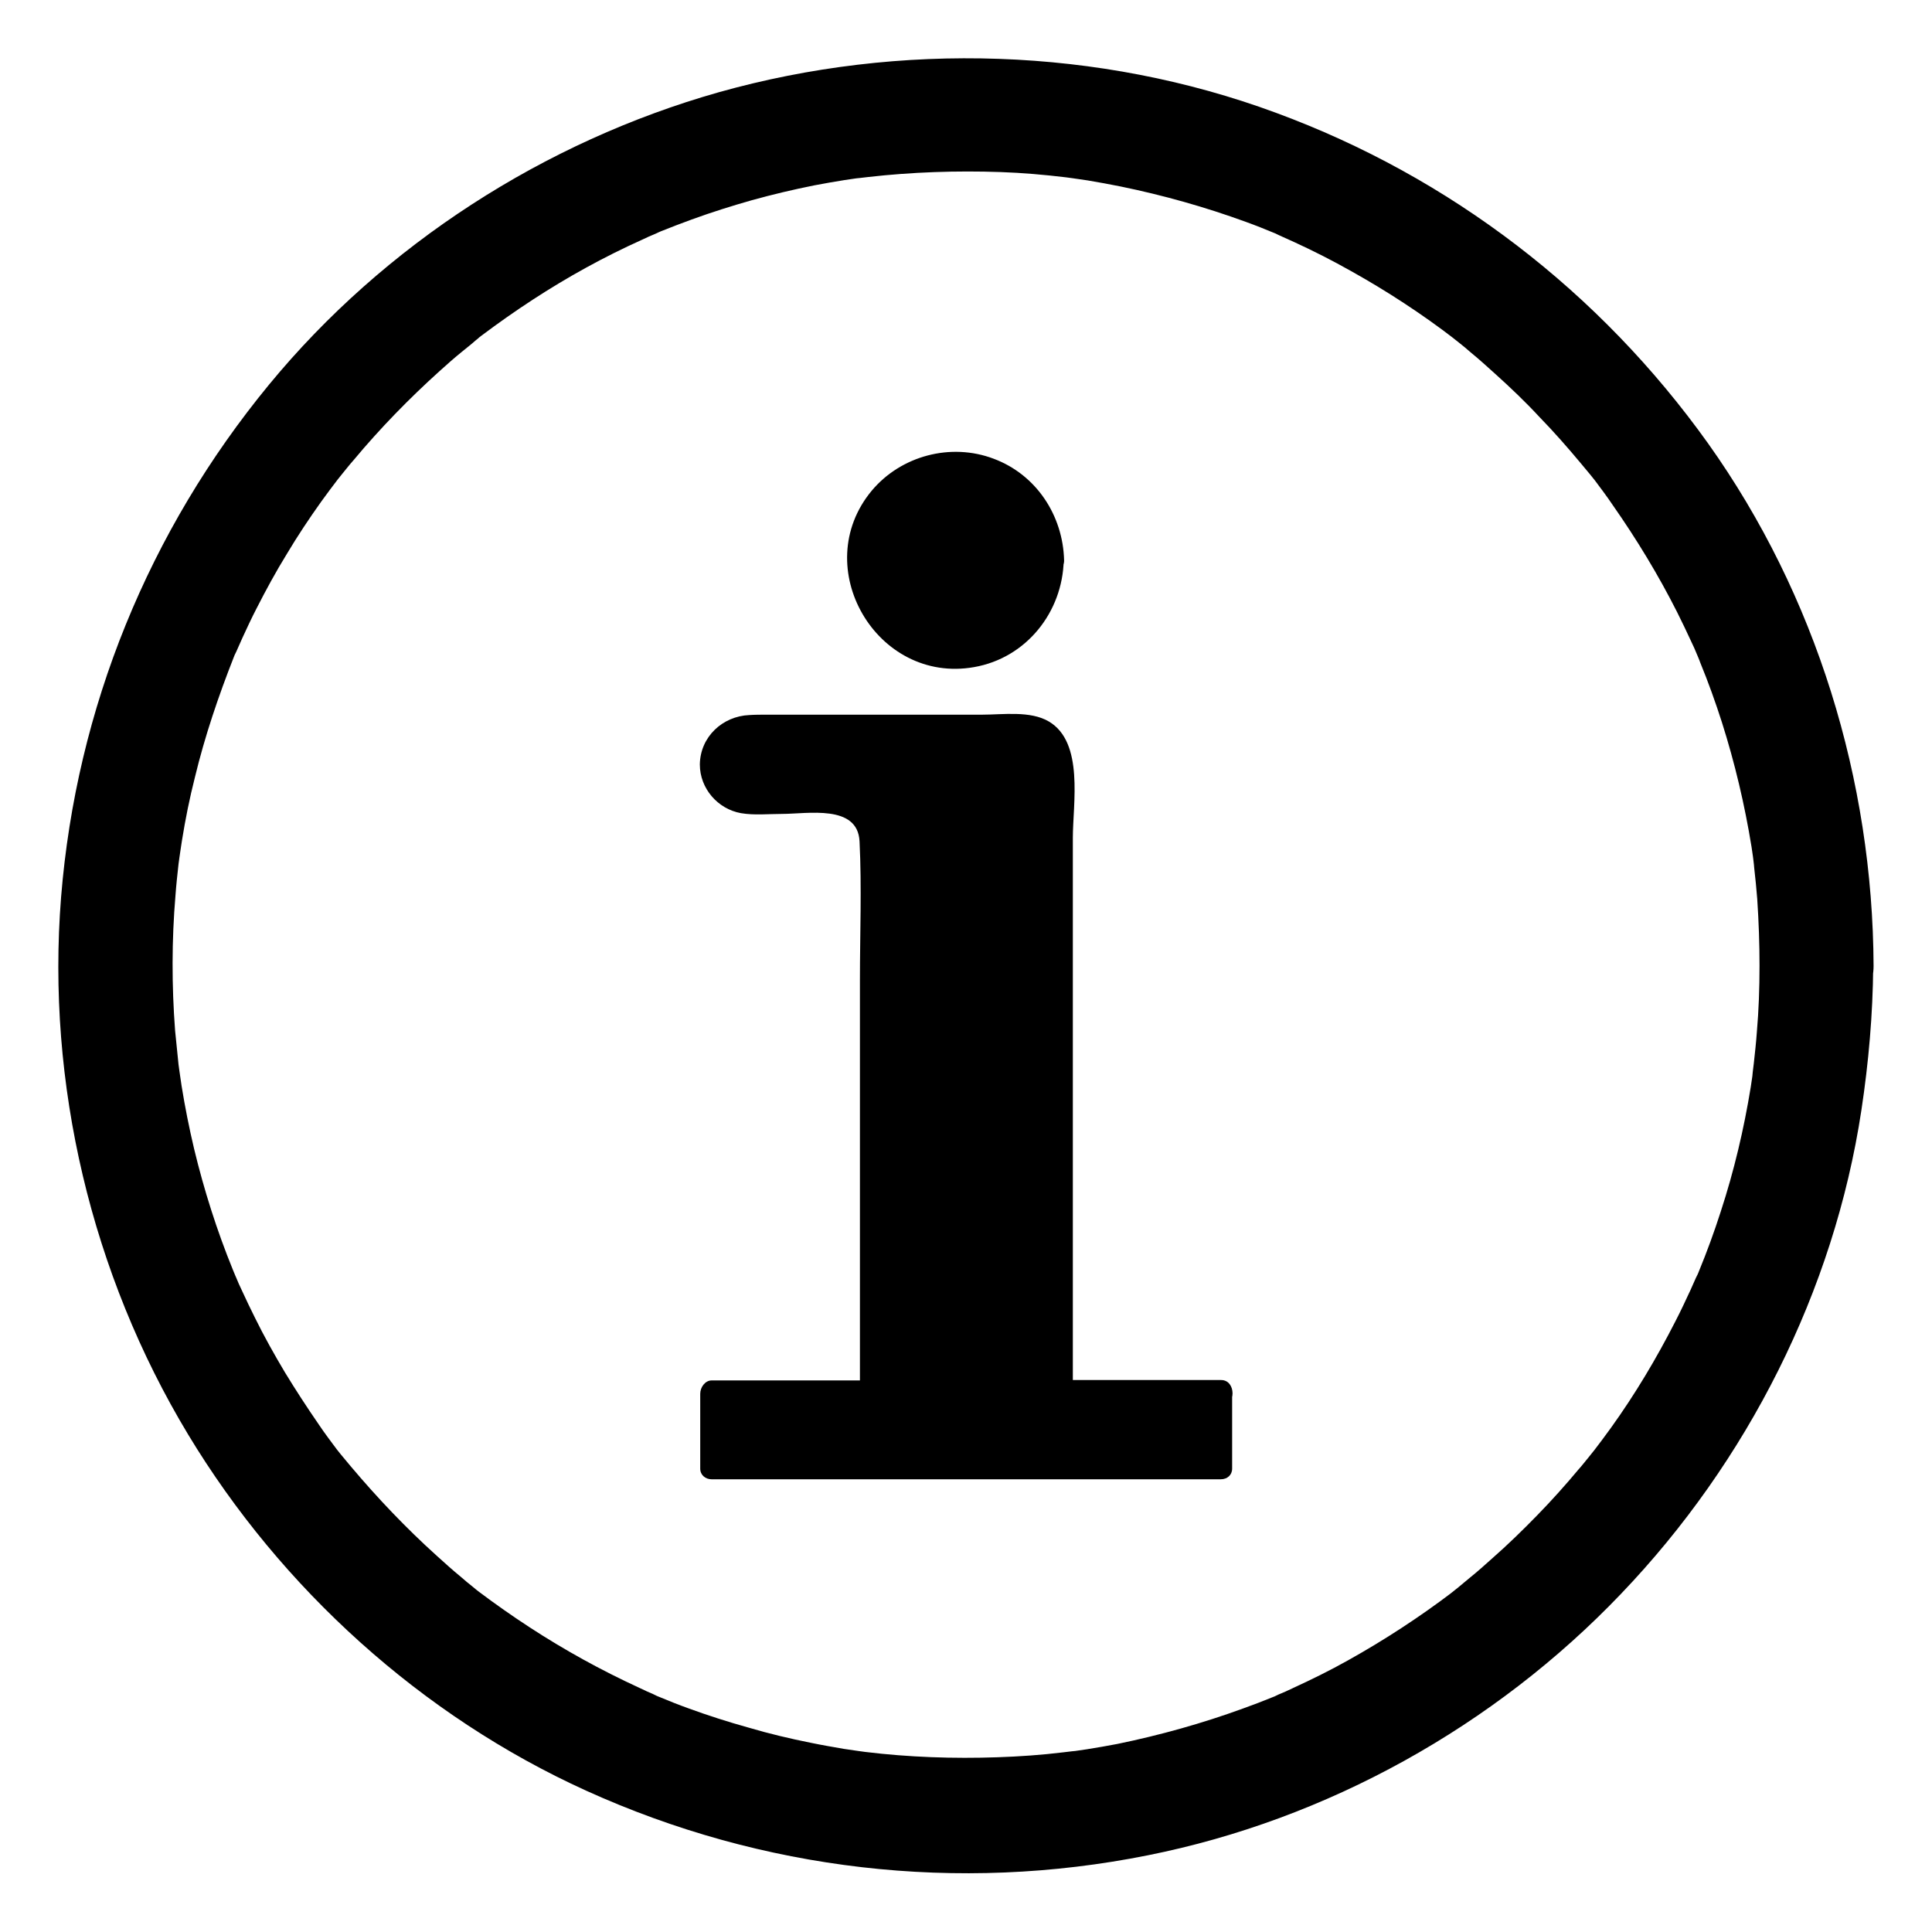 <?xml version="1.0" encoding="UTF-8"?>
<!-- The Best Svg Icon site in the world: iconSvg.co, Visit us! https://iconsvg.co -->
<svg fill="#000000" width="800px" height="800px" version="1.1" viewBox="144 144 512 512" xmlns="http://www.w3.org/2000/svg">
 <g>
  <path d="m467.51 513.86v19.145h-135.02v-19.145h42.32v-147.31c0-5.441-4.535-9.875-9.977-9.875h-22.371c-5.441 0-9.977-4.434-9.977-9.977 0-2.719 1.109-5.34 2.922-7.152s4.231-3.023 7.055-3.023h72.852c5.441 0 9.875 4.734 9.875 10.176v167.16z"/>
  <path d="m464.48 513.86v19.348c1.008-1.008 1.914-2.215 3.023-3.223h-118.39-16.523c1.008 1.008 2.016 2.117 3.023 3.223v-19.852c-1.008 1.008-1.914 2.519-3.023 3.527h42.219c1.715 0 3.125-1.812 3.125-3.527v-89.879-49.375c0-3.023 0.301-6.246-0.102-9.27-1.715-11.789-13.098-11.285-22.066-11.285-4.133 0-8.363 0.203-12.496 0-8.867-0.402-10.176-13-0.605-13.805 5.543-0.402 11.285-0.203 16.727-0.203h53.605c5.34 0 9.168 2.621 9.27 8.262 0.102 4.231 0 8.664 0 12.898v52.297c0 32.746-0.504 65.598 0 98.445v2.016c0 1.715 1.41 3.324 3.125 3.324h42.219c4.031 0 4.031-7.055 0-7.055h-42.219c1.008 1.008 1.914 2.519 2.922 3.527v-89.879-57.332c0-9.07 3.023-25.293-6.348-30.832-4.938-2.922-12.191-1.812-17.734-1.812h-30.23-26.703c-1.613 0-3.223 0-4.734 0.102-7.055 0.301-13 5.742-13.098 13.098 0 6.348 4.734 11.789 10.883 12.898 3.527 0.605 7.356 0.203 10.883 0.203 6.75 0 20.051-2.621 20.555 7.254 0.605 12.191 0.102 24.586 0.102 36.777v107.41 2.215c1.008-1.008 1.914-2.519 2.922-3.527h-42.219c-1.715 0-3.023 1.812-3.023 3.527v19.852c0 1.715 1.41 2.82 3.023 2.82h118.39 16.523c1.715 0 3.023-1.109 3.023-2.82v-19.348c0-4.035-6.047-4.035-6.047-0.004z"/>
  <path d="m422.87 292.48c0 14.191-11.504 25.695-25.695 25.695-14.188 0-25.691-11.504-25.691-25.695 0-14.188 11.504-25.691 25.691-25.691 14.191 0 25.695 11.504 25.695 25.691"/>
  <path d="m419.75 292.48c-0.301 12.293-9.977 22.57-22.57 22.57-12.395 0-22.469-10.277-22.57-22.57-0.102-12.293 10.277-22.57 22.57-22.57 12.496 0 22.27 10.277 22.57 22.57 0.102 4.031 6.348 4.031 6.246 0-0.301-11.891-7.356-22.672-18.641-26.902-11.387-4.332-24.586-0.805-32.344 8.465-16.828 20.254 1.309 51.289 27.105 46.754 13.906-2.418 23.477-14.609 23.781-28.312 0.203-4.031-6.047-4.031-6.148-0.004z"/>
  <path d="m610.29 400c0 5.844-0.203 11.688-0.707 17.531-0.203 2.82-0.504 5.543-0.805 8.262-0.102 0.605-0.504 4.231-0.301 2.82 0.203-1.715-0.102 0.504-0.102 0.707-0.102 0.906-0.301 1.812-0.402 2.719-1.812 11.184-4.434 22.27-7.961 33.051-1.715 5.34-3.629 10.578-5.742 15.719-0.203 0.605-0.504 1.211-0.805 1.812 0.102-0.203 0.906-2.117 0.203-0.504-0.504 1.211-1.109 2.418-1.613 3.629-1.309 2.82-2.621 5.644-4.031 8.363-5.039 9.875-10.68 19.348-17.129 28.312-1.512 2.117-3.125 4.231-4.734 6.348-1.008 1.41 0.203-0.301 0.301-0.402-0.402 0.504-0.805 1.008-1.211 1.512-1.008 1.211-1.914 2.418-2.922 3.527-3.527 4.231-7.152 8.262-10.984 12.191-3.828 3.93-7.758 7.758-11.891 11.387-1.914 1.715-3.93 3.527-5.945 5.141-1.008 0.805-2.016 1.715-3.023 2.519-0.504 0.402-1.008 0.805-1.512 1.211-1.812 1.41 1.812-1.309-0.102 0.102-8.766 6.648-18.035 12.695-27.609 18.035-4.836 2.719-9.773 5.141-14.812 7.457-1.211 0.605-2.418 1.109-3.629 1.613-2.621 1.211 1.41-0.504-1.309 0.605s-5.34 2.117-8.16 3.125c-10.781 3.93-21.965 7.055-33.25 9.371-2.719 0.504-5.441 1.008-8.062 1.41-1.41 0.203-2.719 0.402-4.133 0.605 2.82-0.402-1.211 0.102-2.117 0.203-5.742 0.707-11.586 1.109-17.434 1.309-11.688 0.402-23.477 0-35.066-1.41-1.008-0.102-4.133-0.605-1.512-0.203-1.41-0.203-2.719-0.402-4.133-0.605-2.922-0.504-5.844-1.008-8.766-1.613-5.543-1.109-11.082-2.418-16.523-4.031-5.441-1.512-10.781-3.223-16.02-5.141-2.519-0.906-5.039-1.914-7.457-2.922-0.605-0.203-1.211-0.504-1.812-0.805 0.203 0.102 2.117 0.906 0.504 0.203-1.41-0.605-2.82-1.211-4.231-1.914-10.078-4.637-19.75-9.977-29.02-16.02-4.637-3.023-9.07-6.144-13.504-9.473-1.41-1.008 0.301 0.203 0.402 0.301-0.707-0.504-1.41-1.109-2.016-1.613-1.008-0.805-2.016-1.613-3.023-2.519-2.215-1.812-4.332-3.727-6.449-5.644-8.16-7.356-15.719-15.316-22.773-23.68-0.805-1.008-1.715-2.016-2.519-3.023-0.402-0.504-0.805-1.008-1.211-1.512 0.102 0.203 1.41 1.812 0.301 0.402-1.715-2.316-3.426-4.535-5.039-6.953-3.125-4.535-6.144-9.168-8.969-13.805-2.82-4.734-5.543-9.574-7.961-14.508-1.211-2.418-2.316-4.734-3.426-7.152-0.605-1.211-1.109-2.418-1.613-3.629-0.102-0.203-1.008-2.215-0.301-0.605 0.707 1.512-0.402-1.008-0.504-1.309-4.231-10.379-7.656-21.16-10.277-32.043-1.309-5.543-2.418-11.082-3.324-16.727-0.203-1.41-0.402-2.719-0.605-4.133 0.402 2.621-0.102-0.504-0.203-1.512-0.301-3.023-0.605-5.945-0.906-8.969-0.906-11.891-0.906-23.98 0.102-35.871 0.203-2.82 0.504-5.543 0.805-8.262 0.102-1.008 0.605-4.133 0.203-1.512 0.203-1.613 0.504-3.223 0.707-4.734 0.906-5.644 2.016-11.184 3.426-16.727 2.621-10.883 6.246-21.562 10.379-32.043 1.109-2.719-0.605 1.309 0.605-1.309 0.504-1.211 1.109-2.418 1.613-3.629 1.211-2.621 2.418-5.238 3.727-7.758 2.519-4.938 5.141-9.773 8.062-14.508 2.82-4.734 5.844-9.27 9.07-13.805 1.512-2.117 3.125-4.231 4.734-6.348 1.008-1.41-0.203 0.301-0.301 0.402 0.402-0.504 0.805-1.008 1.211-1.512 1.008-1.211 1.914-2.418 2.922-3.527 7.055-8.465 14.711-16.324 22.871-23.68 1.914-1.715 3.93-3.527 5.945-5.141 1.211-1.008 2.418-1.914 3.527-2.922 0.504-0.402 1.008-0.805 1.512-1.211-1.109 0.906-1.008 0.707 0.102-0.102 4.434-3.324 8.867-6.449 13.504-9.473 9.27-6.047 18.941-11.387 29.02-15.922 1.211-0.605 2.418-1.109 3.629-1.613 1.613-0.707-0.301 0.102-0.504 0.203 0.605-0.301 1.211-0.504 1.812-0.805 2.719-1.109 5.441-2.117 8.16-3.125 5.238-1.914 10.68-3.629 16.02-5.141 5.441-1.512 10.984-2.82 16.523-3.93 2.719-0.504 5.441-1.008 8.062-1.41 1.41-0.203 2.719-0.402 4.133-0.605-2.82 0.402 1.211-0.102 2.117-0.203 11.586-1.309 23.375-1.715 35.066-1.309 5.844 0.203 11.586 0.707 17.434 1.41 1.008 0.102 4.133 0.605 1.512 0.203 1.41 0.203 2.719 0.402 4.133 0.605 2.922 0.504 5.844 1.008 8.766 1.613 11.285 2.316 22.371 5.441 33.152 9.371 2.519 0.906 5.039 1.914 7.457 2.922 2.719 1.109-1.309-0.605 1.309 0.605 1.41 0.605 2.82 1.309 4.231 1.914 5.039 2.316 9.977 4.836 14.812 7.559 9.574 5.34 18.844 11.387 27.609 18.137-2.016-1.512 0.402 0.301 1.109 0.906 1.008 0.805 2.016 1.613 3.023 2.519 2.215 1.812 4.332 3.727 6.449 5.644 4.031 3.629 8.062 7.457 11.789 11.488 3.828 3.93 7.457 8.062 10.984 12.293 0.805 1.008 1.715 2.016 2.519 3.023 0.402 0.504 0.805 1.008 1.211 1.512-0.102-0.203-1.41-1.812-0.301-0.402 1.715 2.316 3.426 4.535 5.039 6.953 6.348 9.07 12.09 18.539 17.027 28.312 1.309 2.621 2.519 5.141 3.727 7.758 0.605 1.211 1.109 2.418 1.613 3.629 0.707 1.613-0.102-0.301-0.203-0.504 0.301 0.805 0.707 1.613 1.008 2.519 2.117 5.141 4.031 10.48 5.742 15.82 3.426 10.781 6.047 21.867 7.859 33.051 0.102 0.605 0.605 4.231 0.402 2.719-0.203-1.41 0.301 2.215 0.301 2.82 0.301 2.719 0.605 5.543 0.805 8.262 0.402 6.047 0.605 11.895 0.605 17.738 0 7.859 6.953 15.516 15.113 15.113 8.16-0.402 15.113-6.648 15.113-15.113-0.203-49.172-15.215-98.242-43.832-138.45-28.617-40.102-68.316-70.633-114.57-87.664-46.852-17.332-99.551-18.945-147.61-5.441-46.25 13.098-88.672 40.406-119.2 77.484-31.84 38.691-51.086 85.75-55.117 135.83-3.93 49.375 8.062 99.957 33.656 142.38 24.688 40.91 61.969 74.664 105.5 94.414 46.652 21.16 98.547 27.207 148.82 17.129 47.559-9.473 91.996-34.258 125.45-69.324 33.453-34.965 56.426-80.207 63.68-128.17 1.914-12.695 3.023-25.293 3.125-38.09 0-7.859-6.953-15.516-15.113-15.113-8.059 0.305-15.012 6.551-15.012 15.016z"/>
 </g>
</svg>